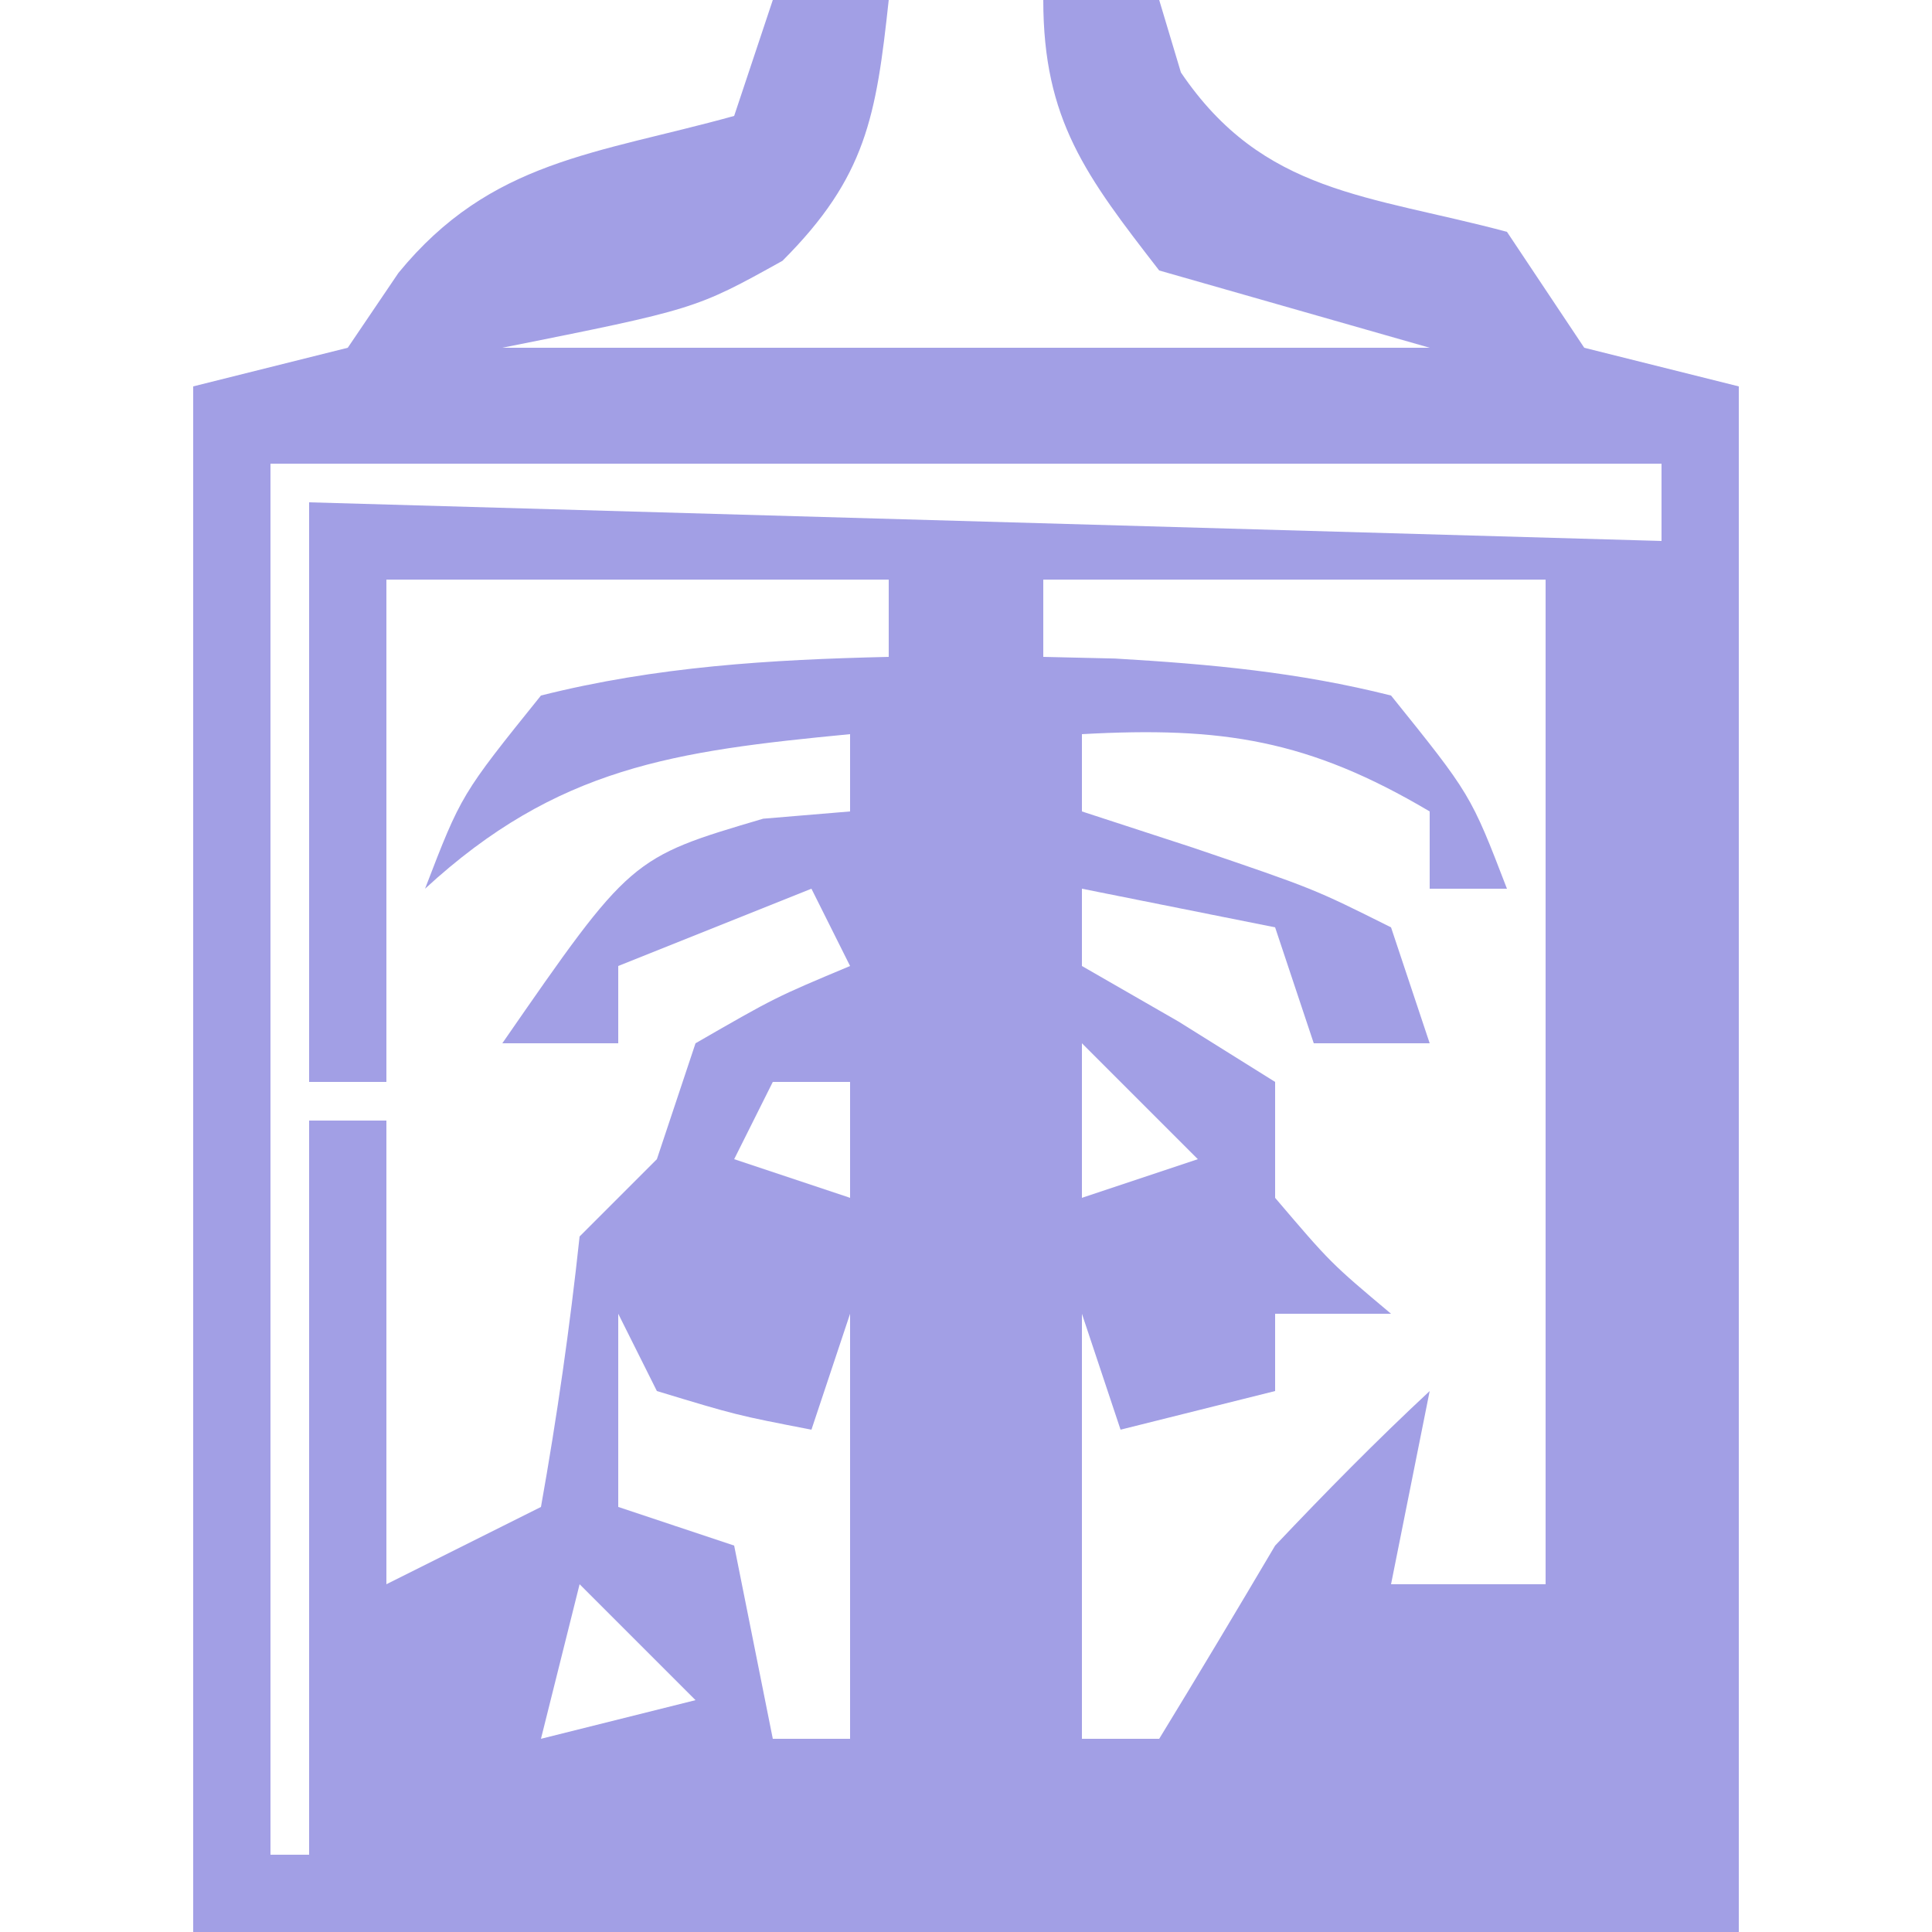 <?xml version="1.0" encoding="UTF-8"?>
<svg version="1.1" xmlns="http://www.w3.org/2000/svg" width="50" height="50">
<path d="M0 0 C0.99 0 1.98 0 3 0 C2.675 3.004 2.42 4.58 0.25 6.75 C-2 8 -2 8 -7 9 C0.92 9 8.84 9 17 9 C14.69 8.34 12.38 7.68 10 7 C8.111 4.563 7 3.106 7 0 C7.99 0 8.98 0 10 0 C10.186 0.619 10.371 1.238 10.562 1.875 C12.694 5.026 15.425 5.042 19 6 C19.66 6.99 20.32 7.98 21 9 C22.32 9.33 23.64 9.66 25 10 C25 23.2 25 36.4 25 50 C11.8 50 -1.4 50 -15 50 C-15 36.8 -15 23.6 -15 10 C-13.68 9.67 -12.36 9.34 -11 9 C-10.567 8.361 -10.134 7.721 -9.688 7.062 C-7.294 4.137 -4.565 3.99 -1 3 C-0.67 2.01 -0.34 1.02 0 0 Z M-13 12 C-13 23.88 -13 35.76 -13 48 C-12.67 48 -12.34 48 -12 48 C-12 41.73 -12 35.46 -12 29 C-11.34 29 -10.68 29 -10 29 C-10 32.96 -10 36.92 -10 41 C-8.68 40.34 -7.36 39.68 -6 39 C-5.586 36.68 -5.251 34.344 -5 32 C-4.34 31.34 -3.68 30.68 -3 30 C-2.67 29.01 -2.34 28.02 -2 27 C0.062 25.812 0.062 25.812 2 25 C1.67 24.34 1.34 23.68 1 23 C-0.65 23.66 -2.3 24.32 -4 25 C-4 25.66 -4 26.32 -4 27 C-4.99 27 -5.98 27 -7 27 C-3.677 22.2 -3.677 22.2 -0.25 21.188 C0.492 21.126 1.235 21.064 2 21 C2 20.34 2 19.68 2 19 C-2.557 19.438 -5.577 19.85 -9 23 C-8.062 20.562 -8.062 20.562 -6 18 C-3.011 17.248 -0.075 17.071 3 17 C3 16.34 3 15.68 3 15 C-1.29 15 -5.58 15 -10 15 C-10 19.29 -10 23.58 -10 28 C-10.66 28 -11.32 28 -12 28 C-12 23.05 -12 18.1 -12 13 C-0.45 13.33 11.1 13.66 23 14 C23 13.34 23 12.68 23 12 C11.12 12 -0.76 12 -13 12 Z M7 15 C7 15.66 7 16.32 7 17 C7.615 17.014 8.23 17.028 8.863 17.043 C11.335 17.189 13.597 17.395 16 18 C18.062 20.562 18.062 20.562 19 23 C18.34 23 17.68 23 17 23 C17 22.34 17 21.68 17 21 C13.865 19.142 11.625 18.799 8 19 C8 19.66 8 20.32 8 21 C9.423 21.464 9.423 21.464 10.875 21.938 C14 23 14 23 16 24 C16.33 24.99 16.66 25.98 17 27 C16.01 27 15.02 27 14 27 C13.67 26.01 13.34 25.02 13 24 C11.35 23.67 9.7 23.34 8 23 C8 23.66 8 24.32 8 25 C9.238 25.712 9.238 25.712 10.5 26.438 C11.325 26.953 12.15 27.469 13 28 C13 28.99 13 29.98 13 31 C14.438 32.688 14.438 32.688 16 34 C15.01 34 14.02 34 13 34 C13 34.66 13 35.32 13 36 C11.68 36.33 10.36 36.66 9 37 C8.67 36.01 8.34 35.02 8 34 C8 37.63 8 41.26 8 45 C8.66 45 9.32 45 10 45 C11.014 43.342 12.011 41.673 13 40 C14.296 38.63 15.62 37.285 17 36 C16.67 37.65 16.34 39.3 16 41 C17.32 41 18.64 41 20 41 C20 32.42 20 23.84 20 15 C15.71 15 11.42 15 7 15 Z M8 27 C8 28.32 8 29.64 8 31 C8.99 30.67 9.98 30.34 11 30 C10.01 29.01 9.02 28.02 8 27 Z M0 28 C-0.33 28.66 -0.66 29.32 -1 30 C-0.01 30.33 0.98 30.66 2 31 C2 30.01 2 29.02 2 28 C1.34 28 0.68 28 0 28 Z M-4 34 C-4 35.65 -4 37.3 -4 39 C-3.01 39.33 -2.02 39.66 -1 40 C-0.67 41.65 -0.34 43.3 0 45 C0.66 45 1.32 45 2 45 C2 41.37 2 37.74 2 34 C1.67 34.99 1.34 35.98 1 37 C-0.938 36.625 -0.938 36.625 -3 36 C-3.33 35.34 -3.66 34.68 -4 34 Z M-5 41 C-5.33 42.32 -5.66 43.64 -6 45 C-4.68 44.67 -3.36 44.34 -2 44 C-2.99 43.01 -3.98 42.02 -5 41 Z M13 42 C14 45 14 45 14 45 Z M22 46 C23 48 23 48 23 48 Z " fill="#A29FE5" transform="translate(20,0)"/>
</svg>

